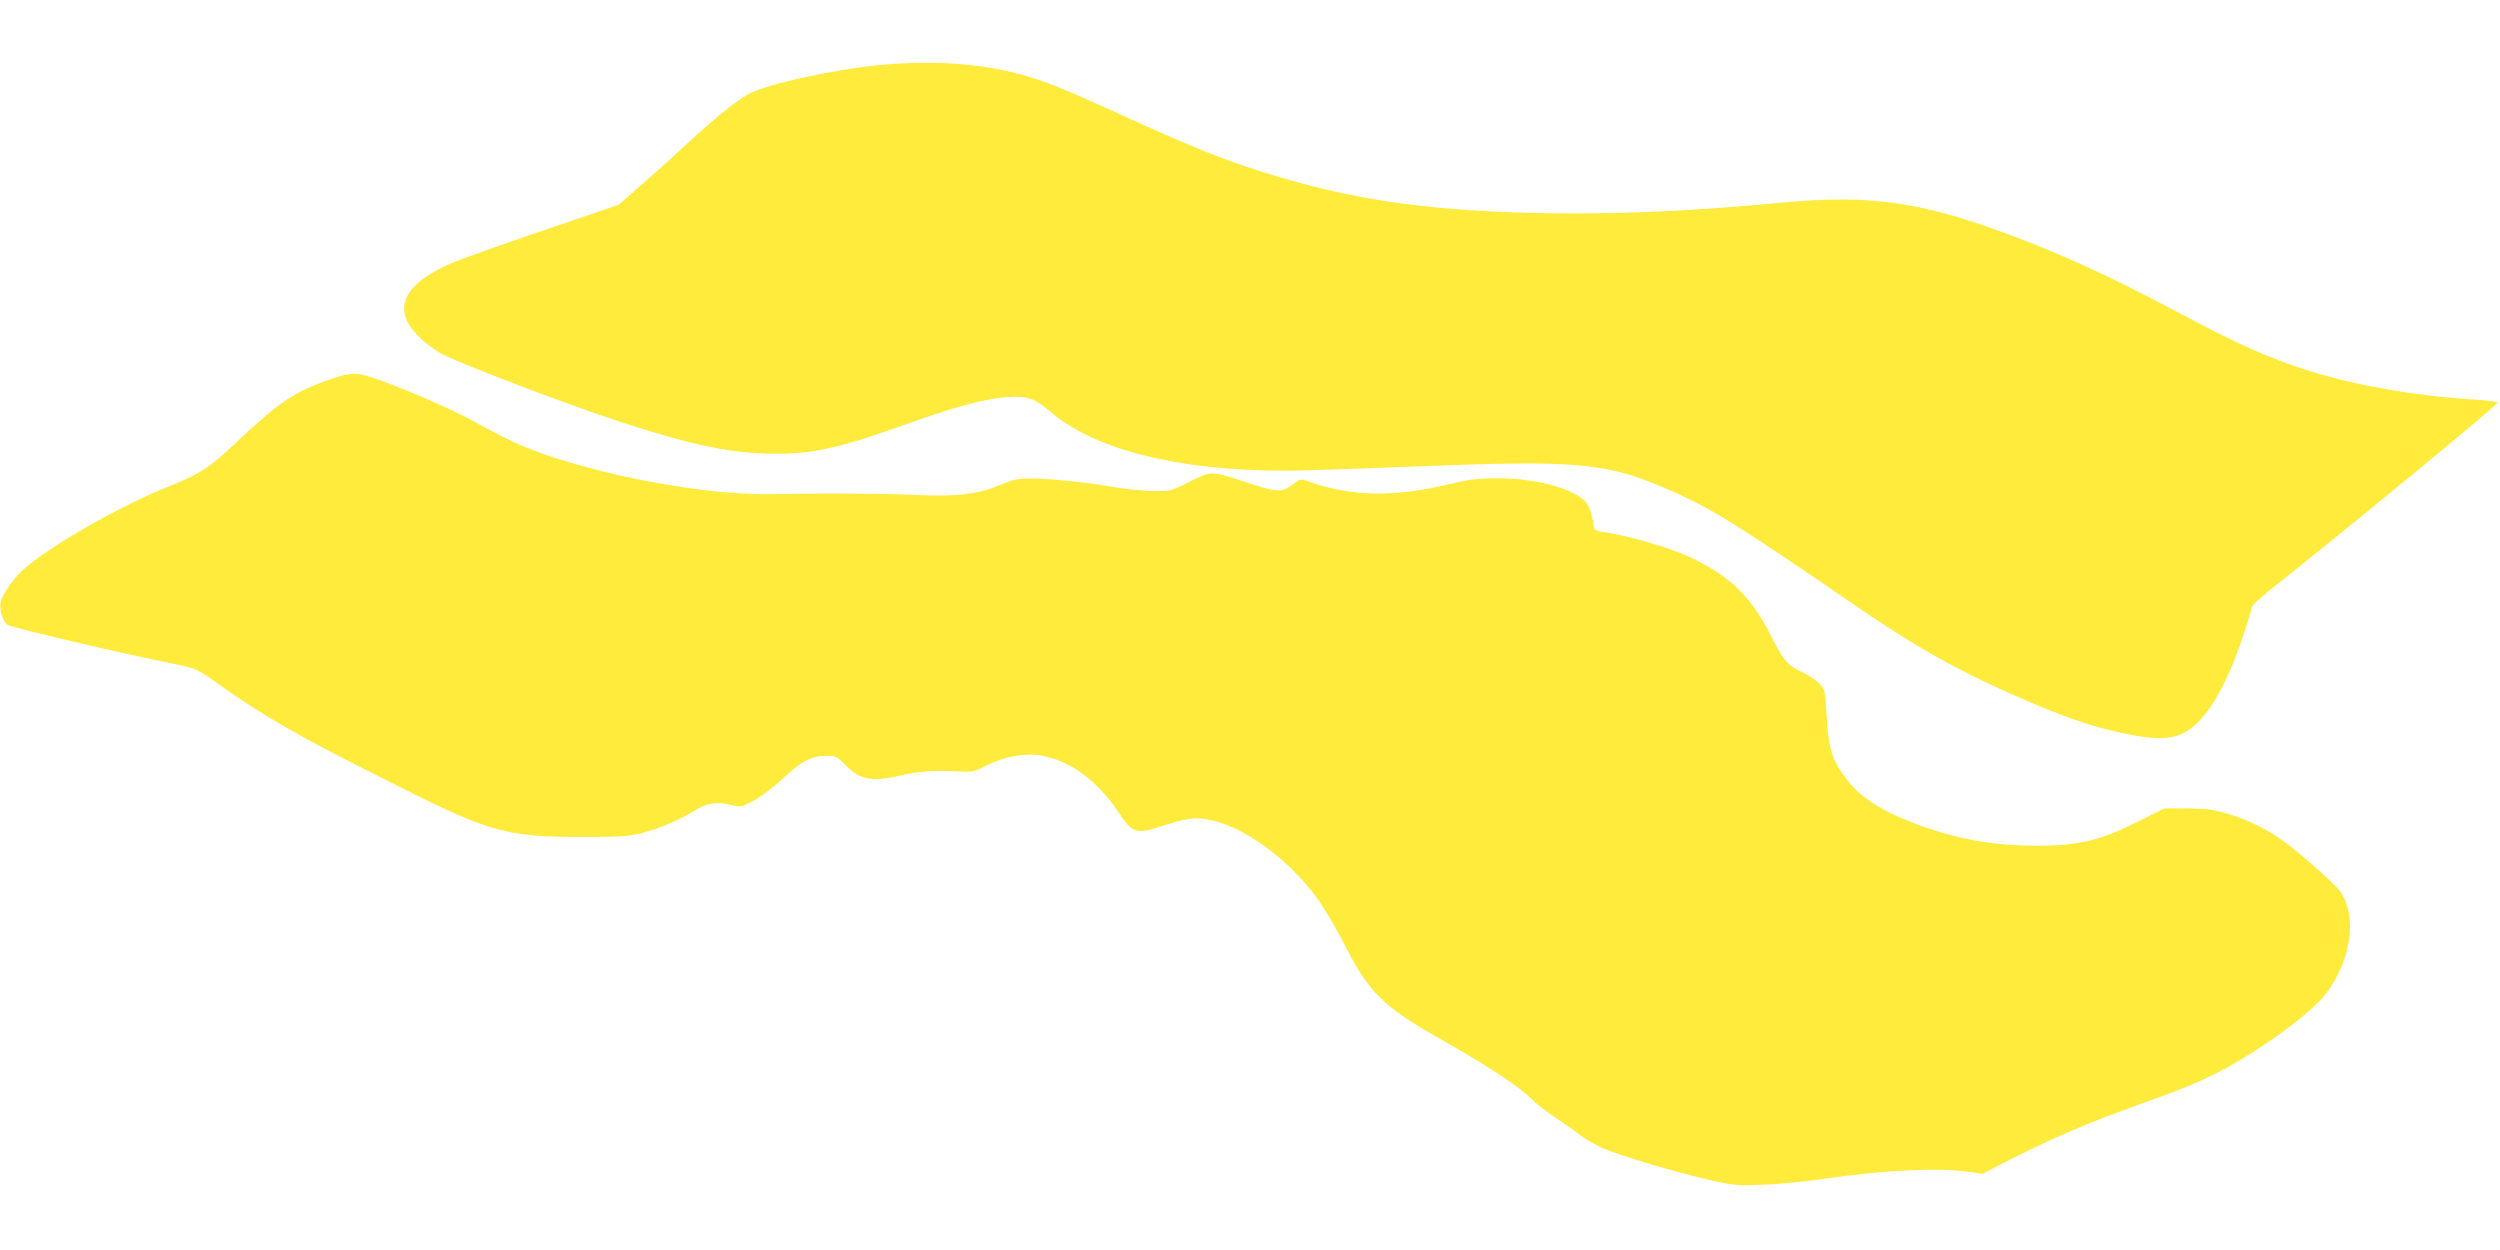 <?xml version="1.0" standalone="no"?>
<!DOCTYPE svg PUBLIC "-//W3C//DTD SVG 20010904//EN"
 "http://www.w3.org/TR/2001/REC-SVG-20010904/DTD/svg10.dtd">
<svg version="1.0" xmlns="http://www.w3.org/2000/svg"
 width="1280pt" height="640pt" viewBox="0 0 1280 640"
 preserveAspectRatio="xMidYMid meet">
<g transform="translate(0,640) scale(0.1,-0.1)"
fill="#ffeb3b" stroke="none">
<path d="M4525 6069 c-249 -22 -613 -102 -699 -154 -69 -41 -177 -130 -304
-247 -53 -50 -155 -142 -226 -204 l-129 -113 -191 -65 c-409 -138 -613 -210
-684 -242 -282 -129 -297 -286 -41 -450 65 -41 651 -265 934 -357 366 -119
566 -160 790 -160 195 0 336 32 690 160 310 111 497 150 601 124 31 -8 64 -28
100 -59 224 -200 649 -310 1199 -312 61 -1 369 9 686 22 852 33 978 20 1319
-131 196 -87 340 -177 930 -582 300 -206 512 -326 797 -452 276 -123 437 -177
628 -212 126 -24 209 -18 271 21 105 65 202 229 288 486 25 75 46 144 46 151
0 8 62 64 138 123 365 289 1113 905 1120 923 1 4 -52 11 -118 15 -218 12 -486
52 -682 101 -258 65 -455 144 -748 299 -373 199 -597 305 -845 403 -531 209
-797 251 -1290 204 -495 -47 -901 -62 -1305 -50 -514 16 -863 67 -1259 185
-243 72 -421 142 -796 314 -284 129 -368 164 -485 199 -210 63 -459 84 -735
60z"/>
<path d="M1700 4461 c-189 -64 -270 -118 -489 -325 -135 -129 -190 -164 -345
-226 -251 -99 -616 -309 -750 -429 -48 -44 -107 -130 -113 -165 -7 -45 14
-105 40 -117 48 -20 595 -148 852 -199 108 -22 112 -23 220 -100 248 -175 402
-263 875 -501 519 -262 593 -283 990 -284 199 0 246 3 304 19 93 25 194 67
264 111 71 44 116 52 189 35 55 -14 56 -13 119 19 36 18 102 69 150 113 99 92
147 117 223 118 51 0 56 -2 101 -48 75 -76 136 -87 287 -51 87 21 176 26 303
19 58 -3 72 0 128 29 89 46 197 67 281 53 146 -25 286 -125 392 -283 80 -119
92 -123 239 -75 70 23 128 36 163 36 186 0 458 -181 627 -418 34 -48 93 -149
132 -225 125 -247 201 -322 493 -487 256 -145 417 -252 475 -315 14 -15 66
-55 115 -88 50 -33 108 -75 130 -92 22 -18 72 -46 110 -63 85 -38 364 -121
546 -163 126 -29 143 -30 274 -25 77 3 217 16 310 30 306 45 591 59 747 36
l67 -10 163 83 c193 98 394 184 613 262 243 87 330 122 445 182 211 111 465
297 540 397 130 173 161 401 69 525 -32 43 -222 210 -304 266 -109 75 -238
129 -359 150 -21 3 -82 6 -136 6 l-98 0 -128 -64 c-201 -101 -309 -127 -528
-127 -236 0 -435 39 -654 126 -143 56 -242 121 -305 199 -87 109 -105 162
-115 347 -7 123 -9 128 -37 159 -17 17 -57 43 -91 59 -70 32 -94 59 -154 180
-102 203 -209 308 -412 405 -99 47 -303 108 -425 127 -64 10 -73 14 -73 33 0
12 -7 44 -15 72 -11 38 -24 56 -53 76 -86 60 -253 98 -427 98 -99 0 -142 -5
-245 -30 -285 -68 -500 -64 -718 13 -43 15 -45 15 -77 -10 -62 -47 -81 -47
-227 1 -203 66 -193 66 -306 9 -97 -49 -97 -49 -192 -48 -52 1 -149 11 -215
23 -141 24 -311 41 -413 41 -59 0 -87 -6 -144 -30 -120 -51 -223 -64 -443 -54
-185 8 -429 9 -745 4 -365 -7 -995 121 -1307 265 -43 20 -136 68 -208 108
-158 87 -519 236 -590 242 -38 4 -71 -2 -135 -24z"/>
</g>
</svg>
